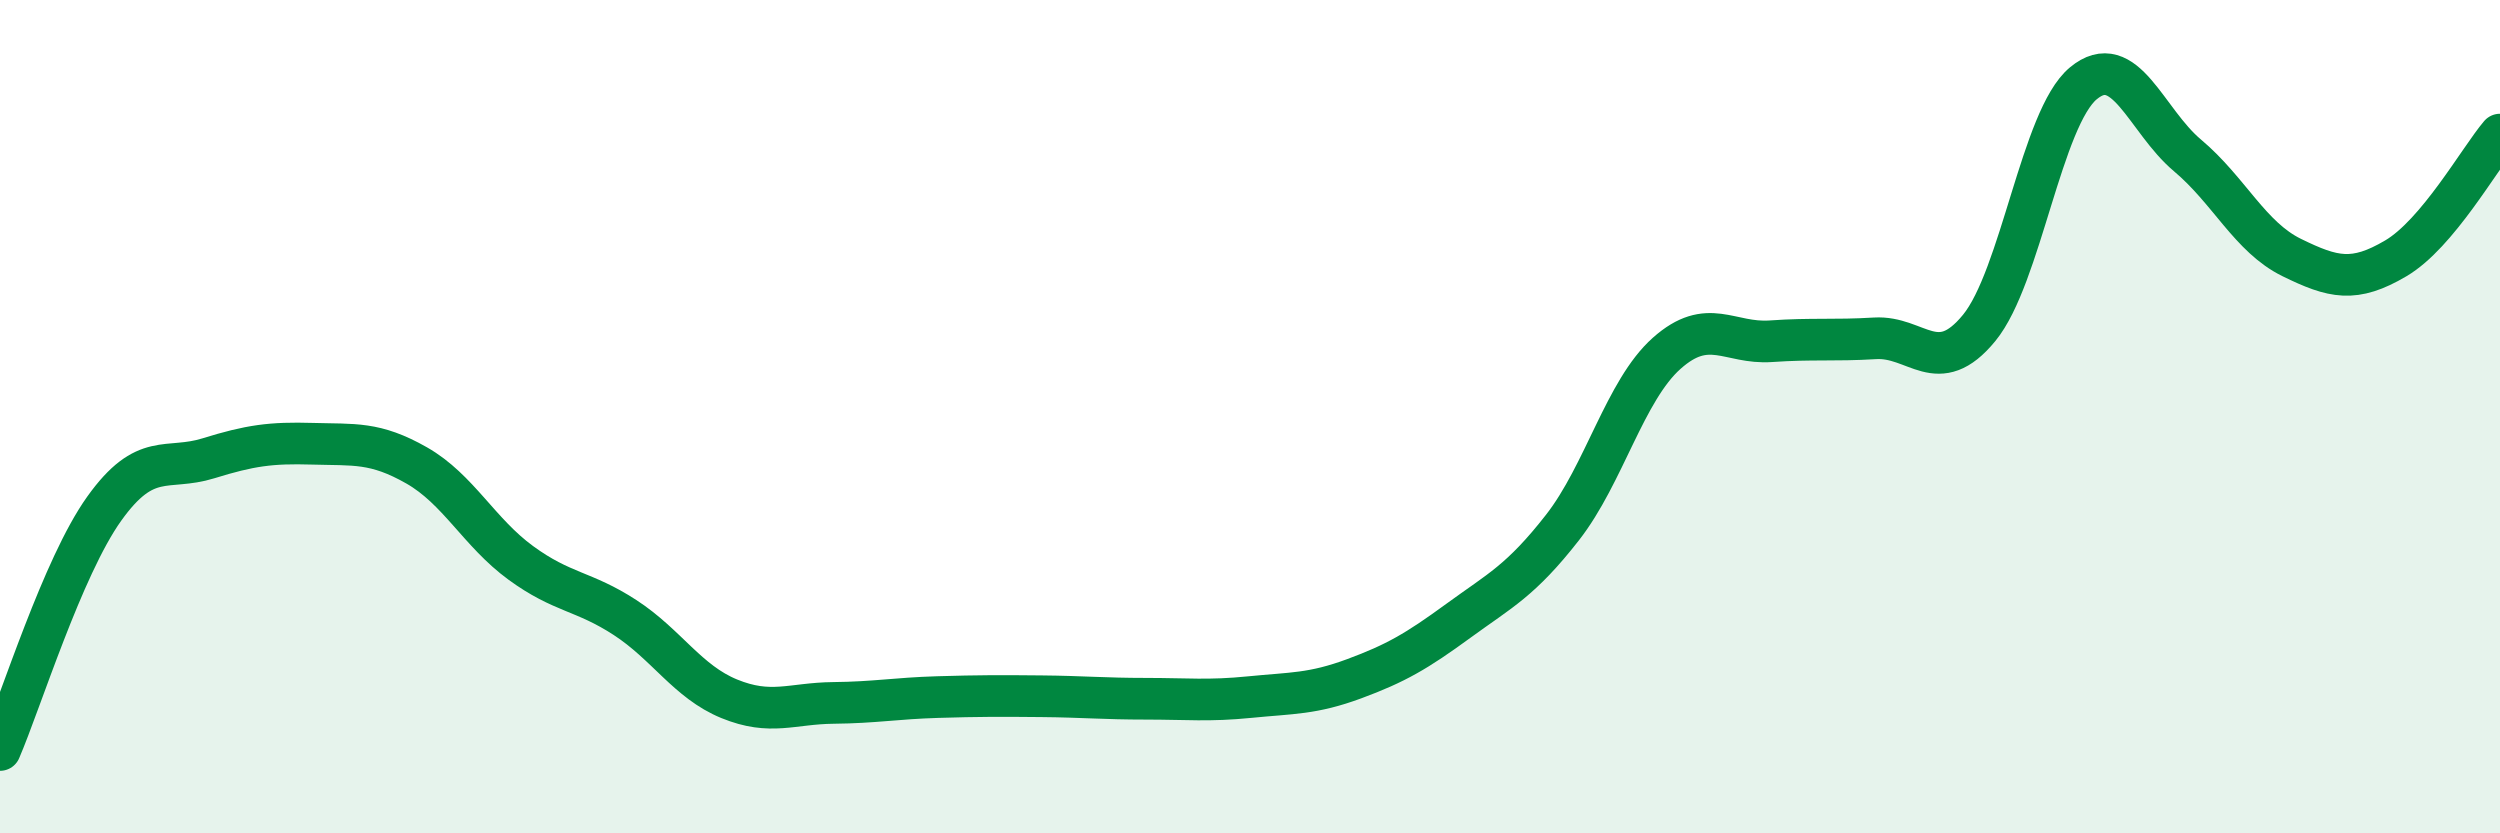 
    <svg width="60" height="20" viewBox="0 0 60 20" xmlns="http://www.w3.org/2000/svg">
      <path
        d="M 0,18 C 0.5,16.84 1.5,13.61 2.5,12.21 C 3.5,10.81 4,11.31 5,11 C 6,10.69 6.5,10.62 7.5,10.65 C 8.5,10.68 9,10.6 10,11.17 C 11,11.74 11.5,12.78 12.5,13.51 C 13.5,14.24 14,14.17 15,14.82 C 16,15.47 16.5,16.36 17.5,16.77 C 18.5,17.18 19,16.88 20,16.87 C 21,16.86 21.5,16.76 22.5,16.73 C 23.5,16.7 24,16.7 25,16.71 C 26,16.72 26.5,16.77 27.5,16.77 C 28.5,16.77 29,16.83 30,16.73 C 31,16.63 31.5,16.66 32.5,16.29 C 33.5,15.92 34,15.63 35,14.9 C 36,14.17 36.5,13.94 37.5,12.66 C 38.5,11.38 39,9.37 40,8.48 C 41,7.59 41.5,8.26 42.5,8.19 C 43.5,8.12 44,8.18 45,8.12 C 46,8.06 46.5,9.09 47.5,7.87 C 48.5,6.65 49,2.83 50,2 C 51,1.17 51.5,2.89 52.5,3.73 C 53.5,4.57 54,5.69 55,6.18 C 56,6.67 56.5,6.79 57.5,6.2 C 58.5,5.61 59.5,3.82 60,3.23L60 20L0 20Z"
        fill="#008740"
        opacity="0.1"
        stroke-linecap="round"
        stroke-linejoin="round"
      />
      <path
        d="M 0,18 C 0.5,16.84 1.5,13.61 2.5,12.21 C 3.5,10.81 4,11.31 5,11 C 6,10.69 6.5,10.62 7.5,10.65 C 8.5,10.68 9,10.6 10,11.17 C 11,11.74 11.5,12.78 12.5,13.51 C 13.5,14.24 14,14.17 15,14.82 C 16,15.47 16.5,16.36 17.5,16.77 C 18.5,17.18 19,16.88 20,16.87 C 21,16.86 21.5,16.76 22.5,16.73 C 23.5,16.7 24,16.7 25,16.71 C 26,16.72 26.5,16.77 27.5,16.77 C 28.5,16.77 29,16.83 30,16.73 C 31,16.63 31.5,16.66 32.5,16.29 C 33.5,15.92 34,15.63 35,14.9 C 36,14.17 36.5,13.94 37.5,12.66 C 38.5,11.38 39,9.37 40,8.48 C 41,7.59 41.5,8.26 42.5,8.19 C 43.5,8.12 44,8.18 45,8.12 C 46,8.06 46.5,9.09 47.5,7.87 C 48.5,6.65 49,2.83 50,2 C 51,1.17 51.5,2.89 52.5,3.73 C 53.5,4.57 54,5.69 55,6.18 C 56,6.67 56.5,6.79 57.5,6.2 C 58.5,5.61 59.5,3.82 60,3.23"
        stroke="#008740"
        stroke-width="1"
        fill="none"
        stroke-linecap="round"
        stroke-linejoin="round"
      />
    </svg>
  